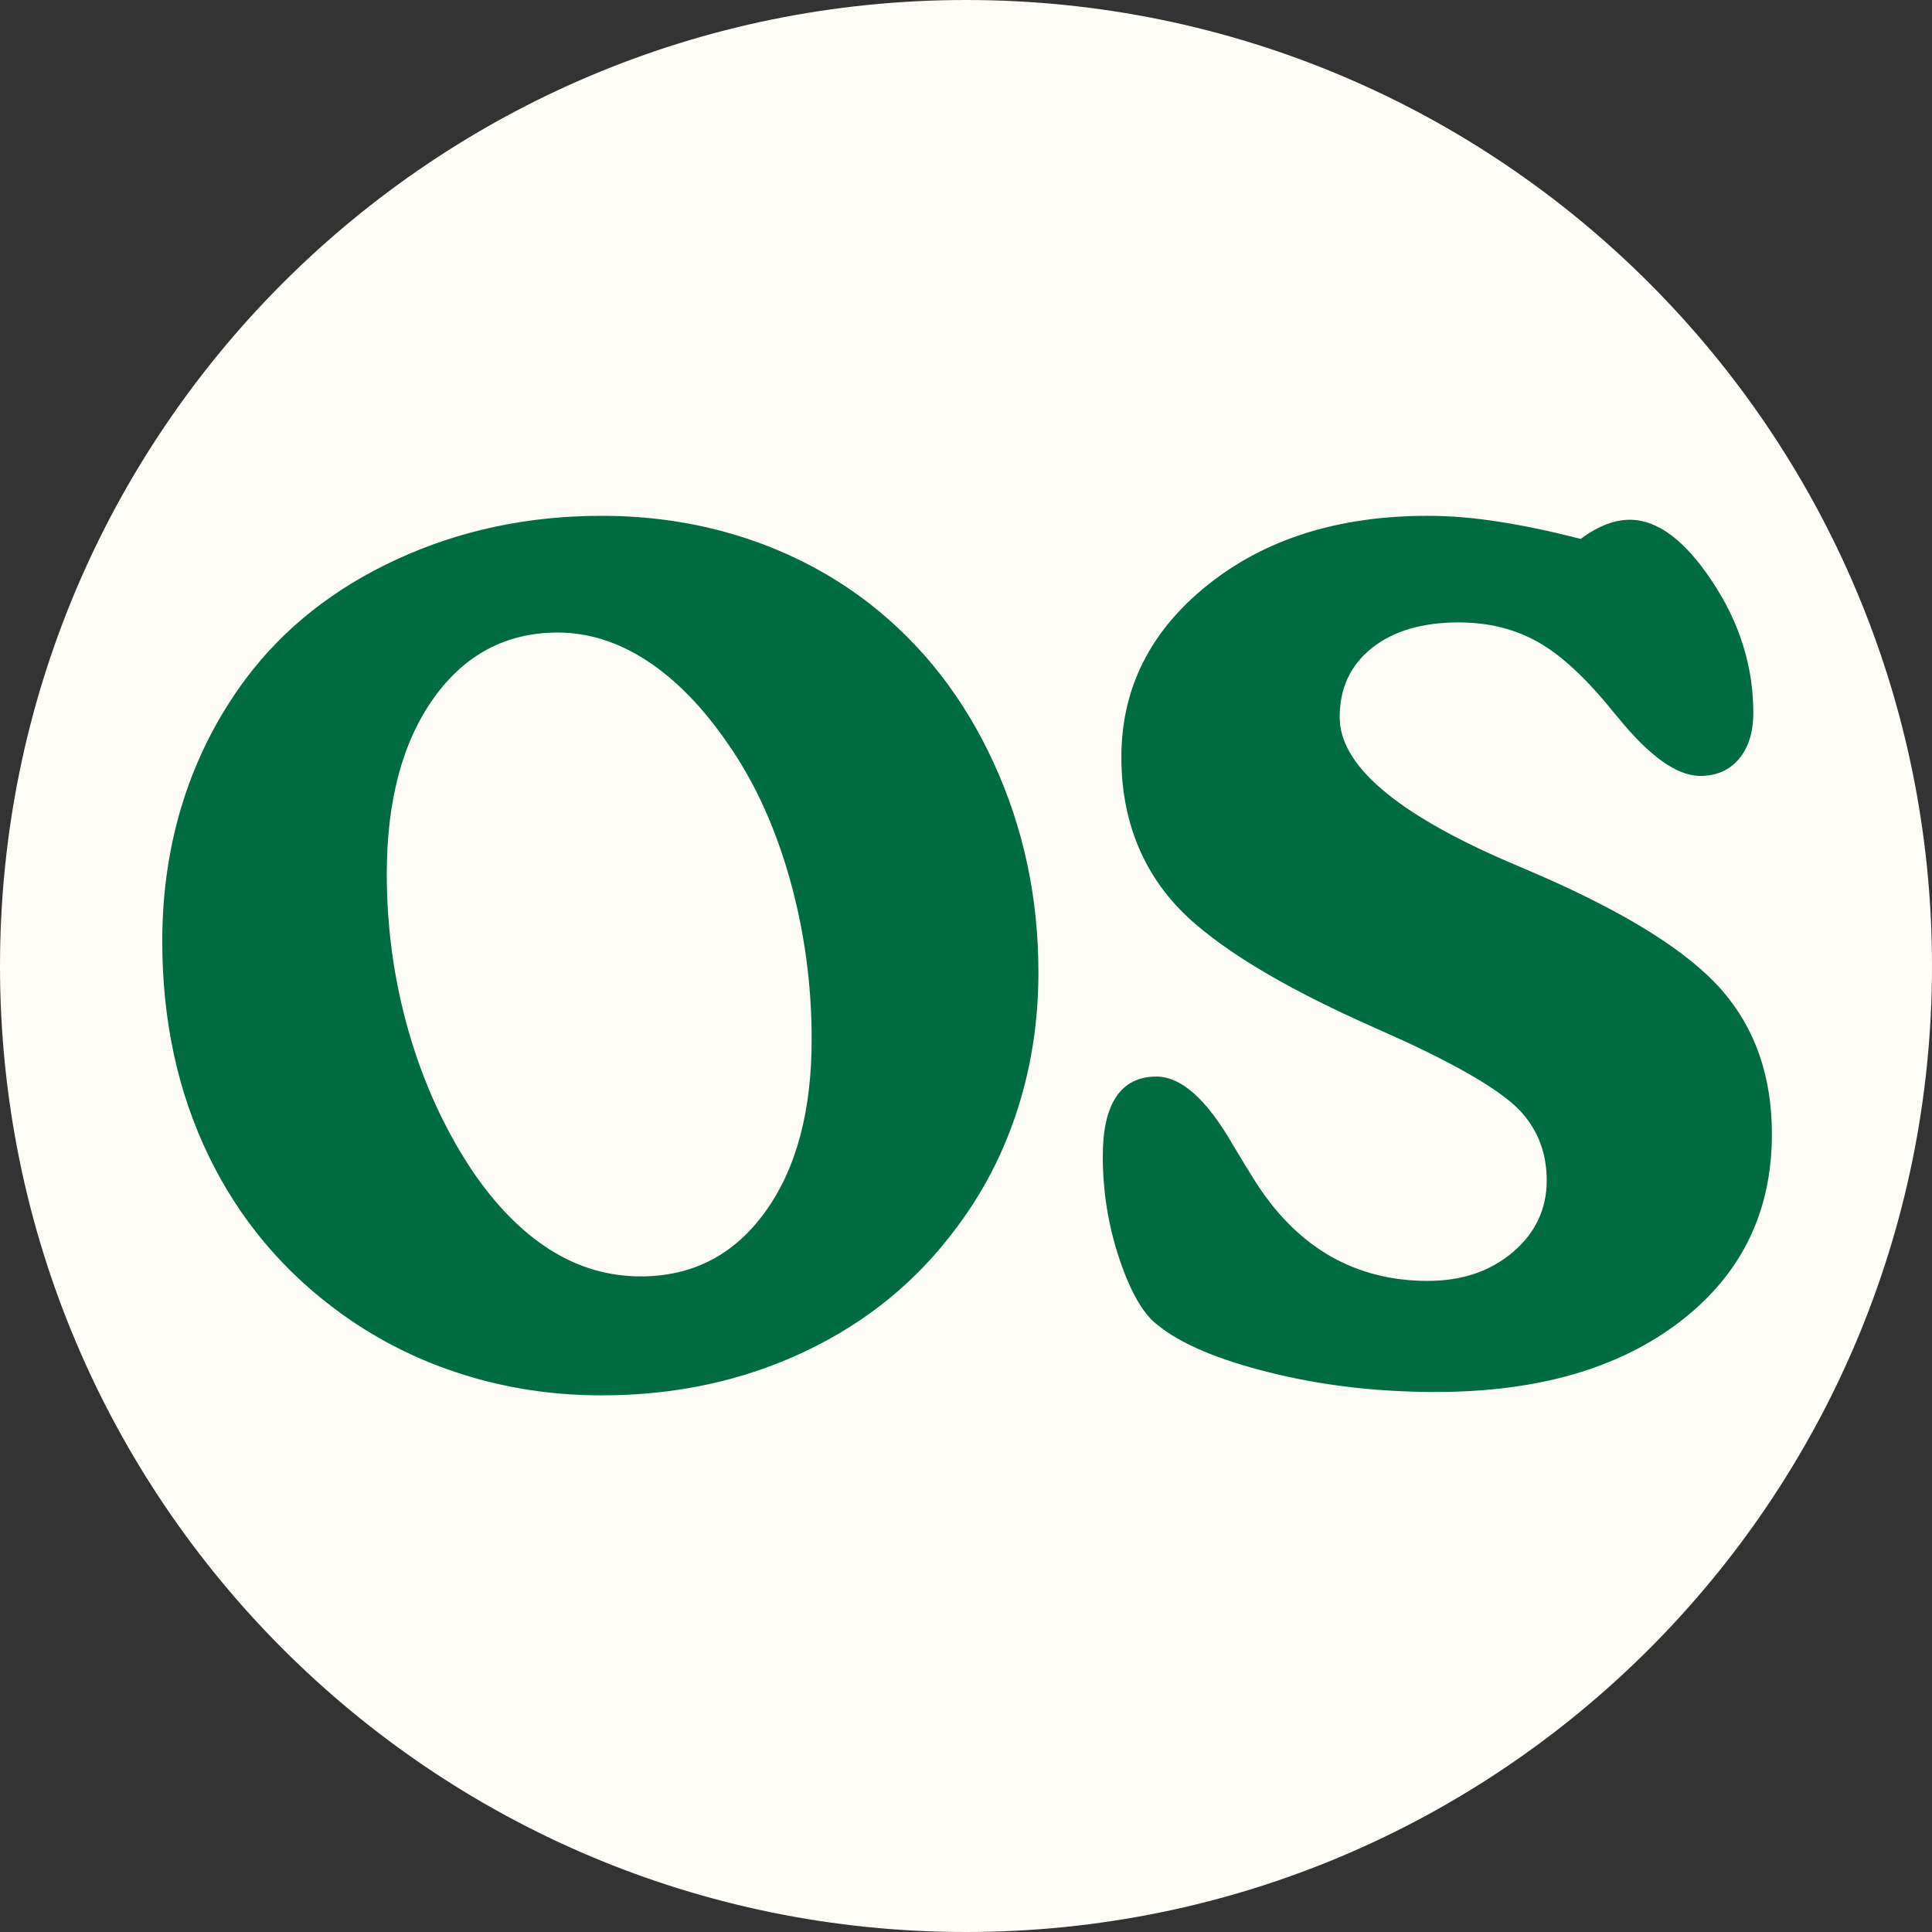<svg xmlns="http://www.w3.org/2000/svg" xmlns:xlink="http://www.w3.org/1999/xlink" width="500" zoomAndPan="magnify" viewBox="0 0 375 375" height="500" preserveAspectRatio="xMidYMid meet" version="1.0"><rect x="0" y="0" width="375" height="375" fill="#333333" stroke="none"/><defs><g/><clipPath id="937bf4e575"><path d="M 187.5 0 C 83.945 0 0 83.945 0 187.5 C 0 291.055 83.945 375 187.5 375 C 291.055 375 375 291.055 375 187.5 C 375 83.945 291.055 0 187.5 0 Z M 187.5 0 " clip-rule="nonzero"/></clipPath></defs><g clip-path="url(#937bf4e575)"><rect x="-37.5" width="450" fill="#fefcf6" y="-37.5" height="450" fill-opacity="1"/></g><g fill="#006c3f" fill-opacity="1"><g transform="translate(25.027, 266.355)"><g><path d="M 132.516 -64.609 C 132.516 -75.266 131.109 -85.613 128.297 -95.656 C 125.484 -105.695 121.52 -114.406 116.406 -121.781 C 111.52 -128.938 106.266 -134.359 100.641 -138.047 C 95.016 -141.734 89.211 -143.578 83.234 -143.578 C 73.223 -143.578 65.188 -139.32 59.125 -130.812 C 53.07 -122.301 50.047 -110.93 50.047 -96.703 C 50.047 -86.18 51.469 -75.973 54.312 -66.078 C 57.164 -56.191 61.254 -47.234 66.578 -39.203 C 71.18 -32.41 76.219 -27.281 81.688 -23.812 C 87.164 -20.344 93.047 -18.609 99.328 -18.609 C 109.398 -18.609 117.445 -22.77 123.469 -31.094 C 129.5 -39.414 132.516 -50.586 132.516 -64.609 Z M 91.766 4.484 C 82.422 4.484 73.492 3.148 64.984 0.484 C 56.484 -2.172 48.656 -6.055 41.5 -11.172 C 30.188 -19.273 21.52 -29.531 15.5 -41.938 C 9.477 -54.352 6.469 -68.266 6.469 -83.672 C 6.469 -93.305 7.832 -102.41 10.562 -110.984 C 13.301 -119.566 17.336 -127.438 22.672 -134.594 C 30.047 -144.445 39.828 -152.18 52.016 -157.797 C 64.211 -163.422 77.461 -166.234 91.766 -166.234 C 101.629 -166.234 110.977 -164.773 119.812 -161.859 C 128.645 -158.941 136.641 -154.707 143.797 -149.156 C 154.086 -141.125 162.113 -130.812 167.875 -118.219 C 173.645 -105.625 176.531 -92.098 176.531 -77.641 C 176.531 -68.367 175.195 -59.551 172.531 -51.188 C 169.875 -42.832 165.953 -35.188 160.766 -28.25 C 153.098 -17.812 143.258 -9.742 131.25 -4.047 C 119.238 1.641 106.078 4.484 91.766 4.484 Z M 91.766 4.484 "/></g></g></g><g fill="#006c3f" fill-opacity="1"><g transform="translate(207.798, 266.355)"><g><path d="M 99 -161.75 C 100.676 -162.988 102.301 -163.914 103.875 -164.531 C 105.445 -165.156 107 -165.469 108.531 -165.469 C 113.926 -165.469 119.27 -161.469 124.562 -153.469 C 129.863 -145.477 132.516 -136.992 132.516 -128.016 C 132.516 -124.223 131.582 -121.227 129.719 -119.031 C 127.852 -116.844 125.352 -115.75 122.219 -115.75 C 117.688 -115.75 112.32 -119.582 106.125 -127.25 L 105.562 -127.906 C 100.238 -134.551 95.312 -139.148 90.781 -141.703 C 86.258 -144.266 81.113 -145.547 75.344 -145.547 C 68.258 -145.547 62.633 -143.883 58.469 -140.562 C 54.312 -137.238 52.234 -132.766 52.234 -127.141 C 52.234 -117.867 63.113 -108.523 84.875 -99.109 C 87.57 -97.941 89.613 -97.066 91 -96.484 C 108.227 -88.961 120.055 -81.492 126.484 -74.078 C 132.91 -66.672 136.125 -57.383 136.125 -46.219 C 136.125 -31.102 130.191 -18.984 118.328 -9.859 C 106.461 -0.734 90.641 3.828 70.859 3.828 C 59.461 3.828 48.727 2.566 38.656 0.047 C 28.582 -2.461 21.316 -5.547 16.859 -9.203 C 14.086 -11.316 11.625 -15.586 9.469 -22.016 C 7.32 -28.441 6.25 -35.082 6.25 -41.938 C 6.25 -47.051 7.125 -50.906 8.875 -53.5 C 10.625 -56.094 13.211 -57.391 16.641 -57.391 C 21.461 -57.391 26.395 -53.008 31.438 -44.25 C 33.406 -40.957 34.973 -38.398 36.141 -36.578 C 40.223 -30.297 45.039 -25.582 50.594 -22.438 C 56.145 -19.301 62.391 -17.734 69.328 -17.734 C 75.961 -17.734 81.469 -19.594 85.844 -23.312 C 90.227 -27.039 92.422 -31.68 92.422 -37.234 C 92.422 -42.422 90.781 -46.836 87.5 -50.484 C 84.219 -54.129 76.879 -58.617 65.484 -63.953 C 64.023 -64.609 61.766 -65.629 58.703 -67.016 C 43.367 -73.805 31.941 -80.414 24.422 -86.844 C 19.598 -90.926 15.961 -95.707 13.516 -101.188 C 11.078 -106.664 9.859 -112.727 9.859 -119.375 C 9.859 -132.727 15.441 -143.875 26.609 -152.812 C 37.773 -161.758 52.016 -166.234 69.328 -166.234 C 73.703 -166.234 78.332 -165.848 83.219 -165.078 C 88.113 -164.316 93.375 -163.207 99 -161.75 Z M 99 -161.75 "/></g></g></g></svg>